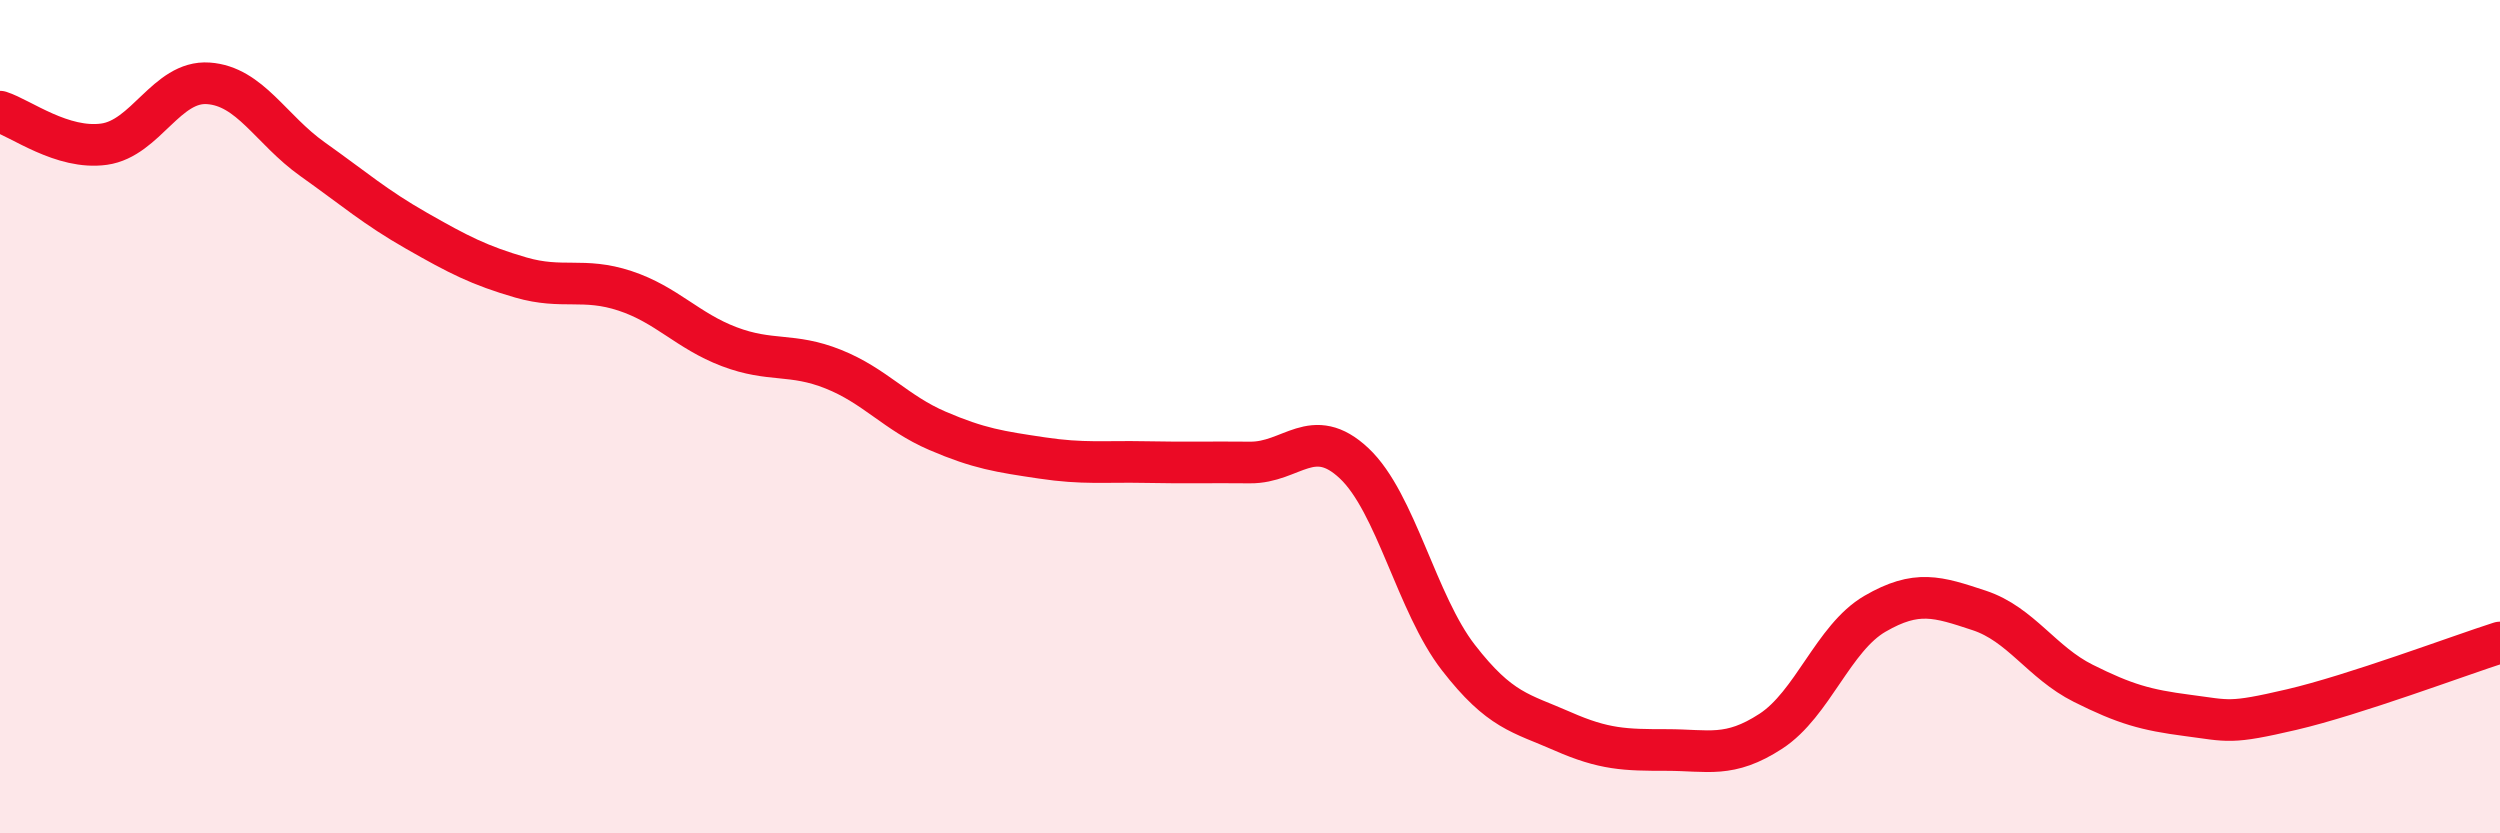 
    <svg width="60" height="20" viewBox="0 0 60 20" xmlns="http://www.w3.org/2000/svg">
      <path
        d="M 0,2.68 C 0.5,2.84 1.5,3.6 2.5,3.46 C 3.5,3.32 4,1.93 5,2 C 6,2.07 6.5,3.11 7.5,3.82 C 8.5,4.53 9,4.97 10,5.54 C 11,6.11 11.5,6.37 12.5,6.66 C 13.5,6.95 14,6.65 15,6.98 C 16,7.31 16.5,7.94 17.5,8.32 C 18.5,8.7 19,8.46 20,8.86 C 21,9.26 21.5,9.91 22.5,10.34 C 23.5,10.77 24,10.84 25,10.99 C 26,11.14 26.5,11.07 27.5,11.09 C 28.5,11.11 29,11.09 30,11.1 C 31,11.11 31.5,10.18 32.5,11.12 C 33.5,12.06 34,14.49 35,15.78 C 36,17.07 36.5,17.11 37.5,17.55 C 38.5,17.99 39,18 40,18 C 41,18 41.5,18.2 42.5,17.55 C 43.5,16.9 44,15.31 45,14.73 C 46,14.15 46.5,14.32 47.5,14.65 C 48.5,14.98 49,15.9 50,16.4 C 51,16.9 51.5,17.04 52.5,17.17 C 53.5,17.3 53.5,17.38 55,17.03 C 56.5,16.68 59,15.74 60,15.42L60 20L0 20Z"
        fill="#EB0A25"
        opacity="0.1"
        stroke-linecap="round"
        stroke-linejoin="round"
      />
      <path
        d="M 0,2.68 C 0.5,2.84 1.5,3.6 2.5,3.46 C 3.5,3.32 4,1.93 5,2 C 6,2.07 6.5,3.11 7.5,3.82 C 8.5,4.53 9,4.97 10,5.54 C 11,6.11 11.5,6.37 12.5,6.66 C 13.5,6.95 14,6.65 15,6.98 C 16,7.31 16.5,7.94 17.5,8.32 C 18.5,8.7 19,8.46 20,8.86 C 21,9.26 21.5,9.91 22.5,10.34 C 23.5,10.77 24,10.84 25,10.99 C 26,11.14 26.5,11.07 27.5,11.09 C 28.5,11.11 29,11.09 30,11.1 C 31,11.11 31.5,10.18 32.5,11.12 C 33.5,12.06 34,14.49 35,15.78 C 36,17.07 36.5,17.11 37.5,17.55 C 38.5,17.99 39,18 40,18 C 41,18 41.5,18.2 42.5,17.55 C 43.5,16.9 44,15.31 45,14.73 C 46,14.15 46.5,14.32 47.5,14.65 C 48.5,14.98 49,15.9 50,16.4 C 51,16.9 51.5,17.04 52.5,17.17 C 53.5,17.3 53.5,17.38 55,17.03 C 56.5,16.68 59,15.74 60,15.42"
        stroke="#EB0A25"
        stroke-width="1"
        fill="none"
        stroke-linecap="round"
        stroke-linejoin="round"
      />
    </svg>
  